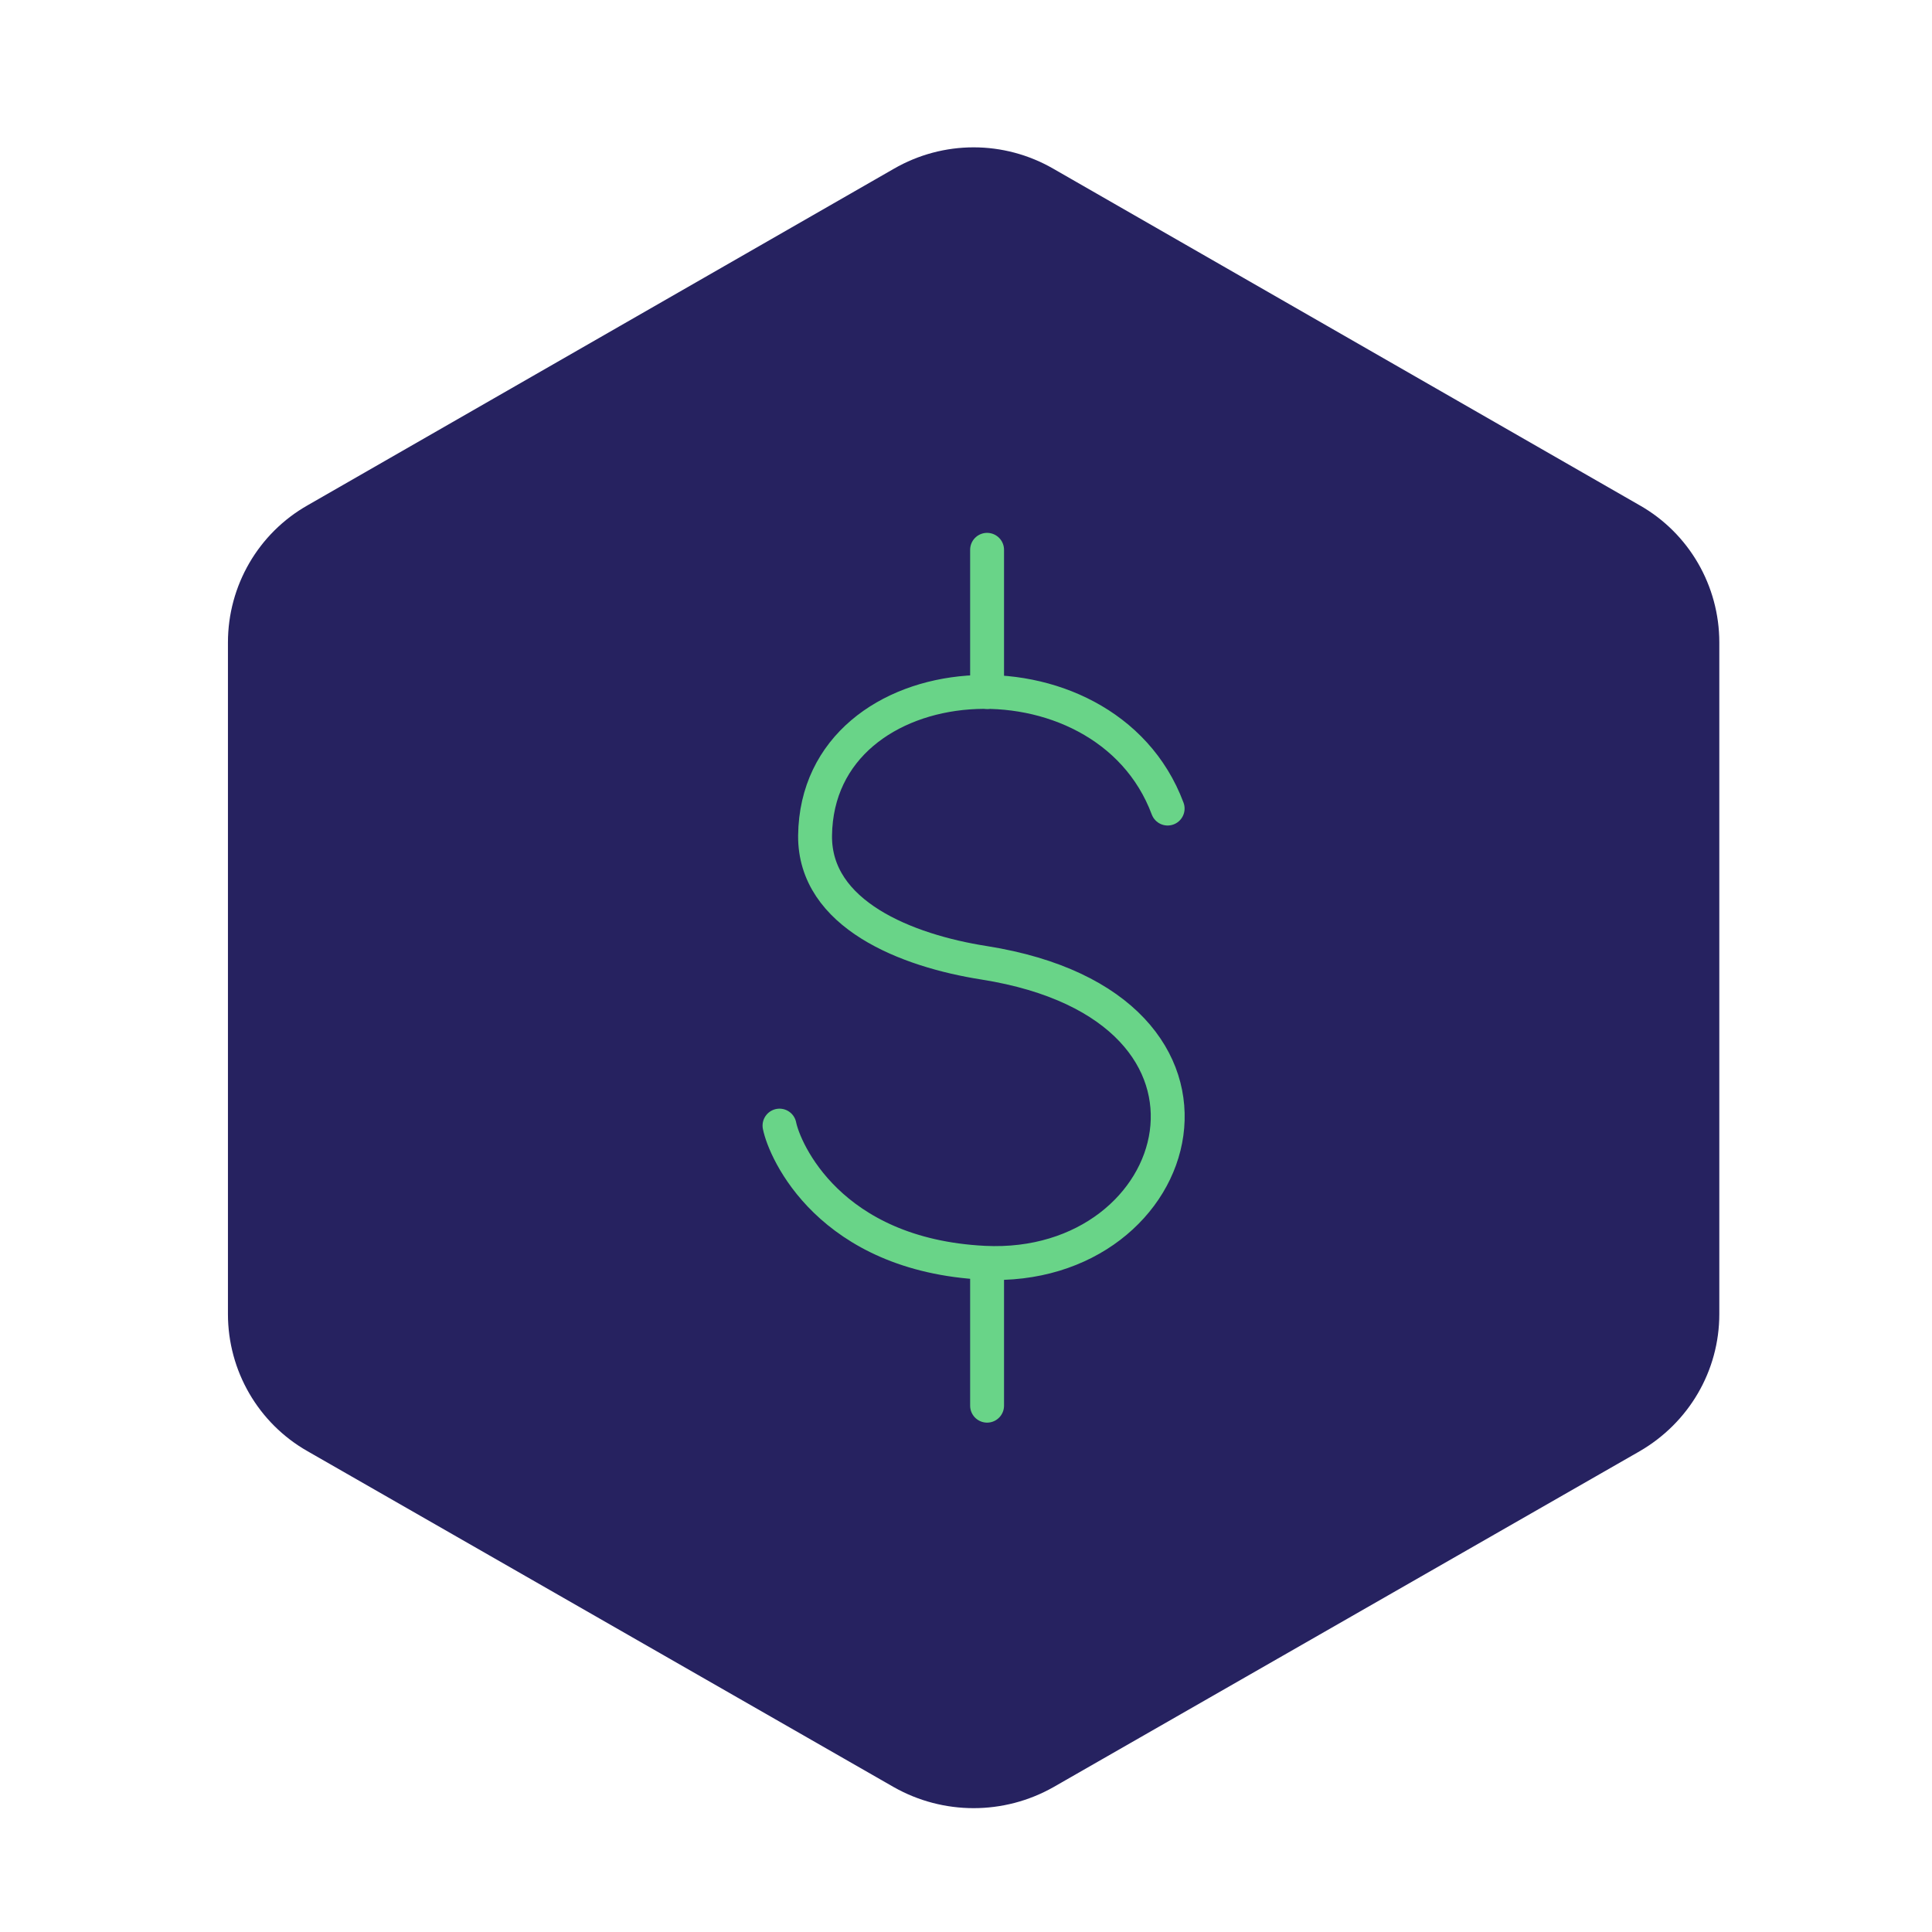 <?xml version="1.0" encoding="UTF-8"?> <svg xmlns="http://www.w3.org/2000/svg" width="57" height="57" viewBox="0 0 57 57" fill="none"><path fill-rule="evenodd" clip-rule="evenodd" d="M26.37 52.726C27.831 53.553 29.619 53.553 31.08 52.726L48.37 42.819C49.831 41.974 50.725 40.441 50.725 38.769V18.954C50.725 17.283 49.831 15.732 48.37 14.905L31.08 4.98C29.619 4.136 27.831 4.136 26.37 4.98L9.08 14.905C7.619 15.732 6.725 17.283 6.725 18.954V38.769C6.725 40.441 7.619 41.992 9.08 42.819L26.37 52.726Z" fill="#262260"></path><path d="M34.449 23.855C32.583 18.863 24.11 19.451 24.047 24.652C24.026 26.98 26.752 28.049 29.038 28.406C37.364 29.727 35.057 37.55 29.038 37.256C24.466 37.026 23.145 33.943 22.998 33.209" stroke="#69D488" stroke-linecap="round" stroke-linejoin="round"></path><path d="M29.122 16.221V20.416" stroke="#69D488" stroke-linecap="round" stroke-linejoin="round"></path><path d="M29.122 37.277V41.472" stroke="#69D488" stroke-linecap="round" stroke-linejoin="round"></path></svg> 